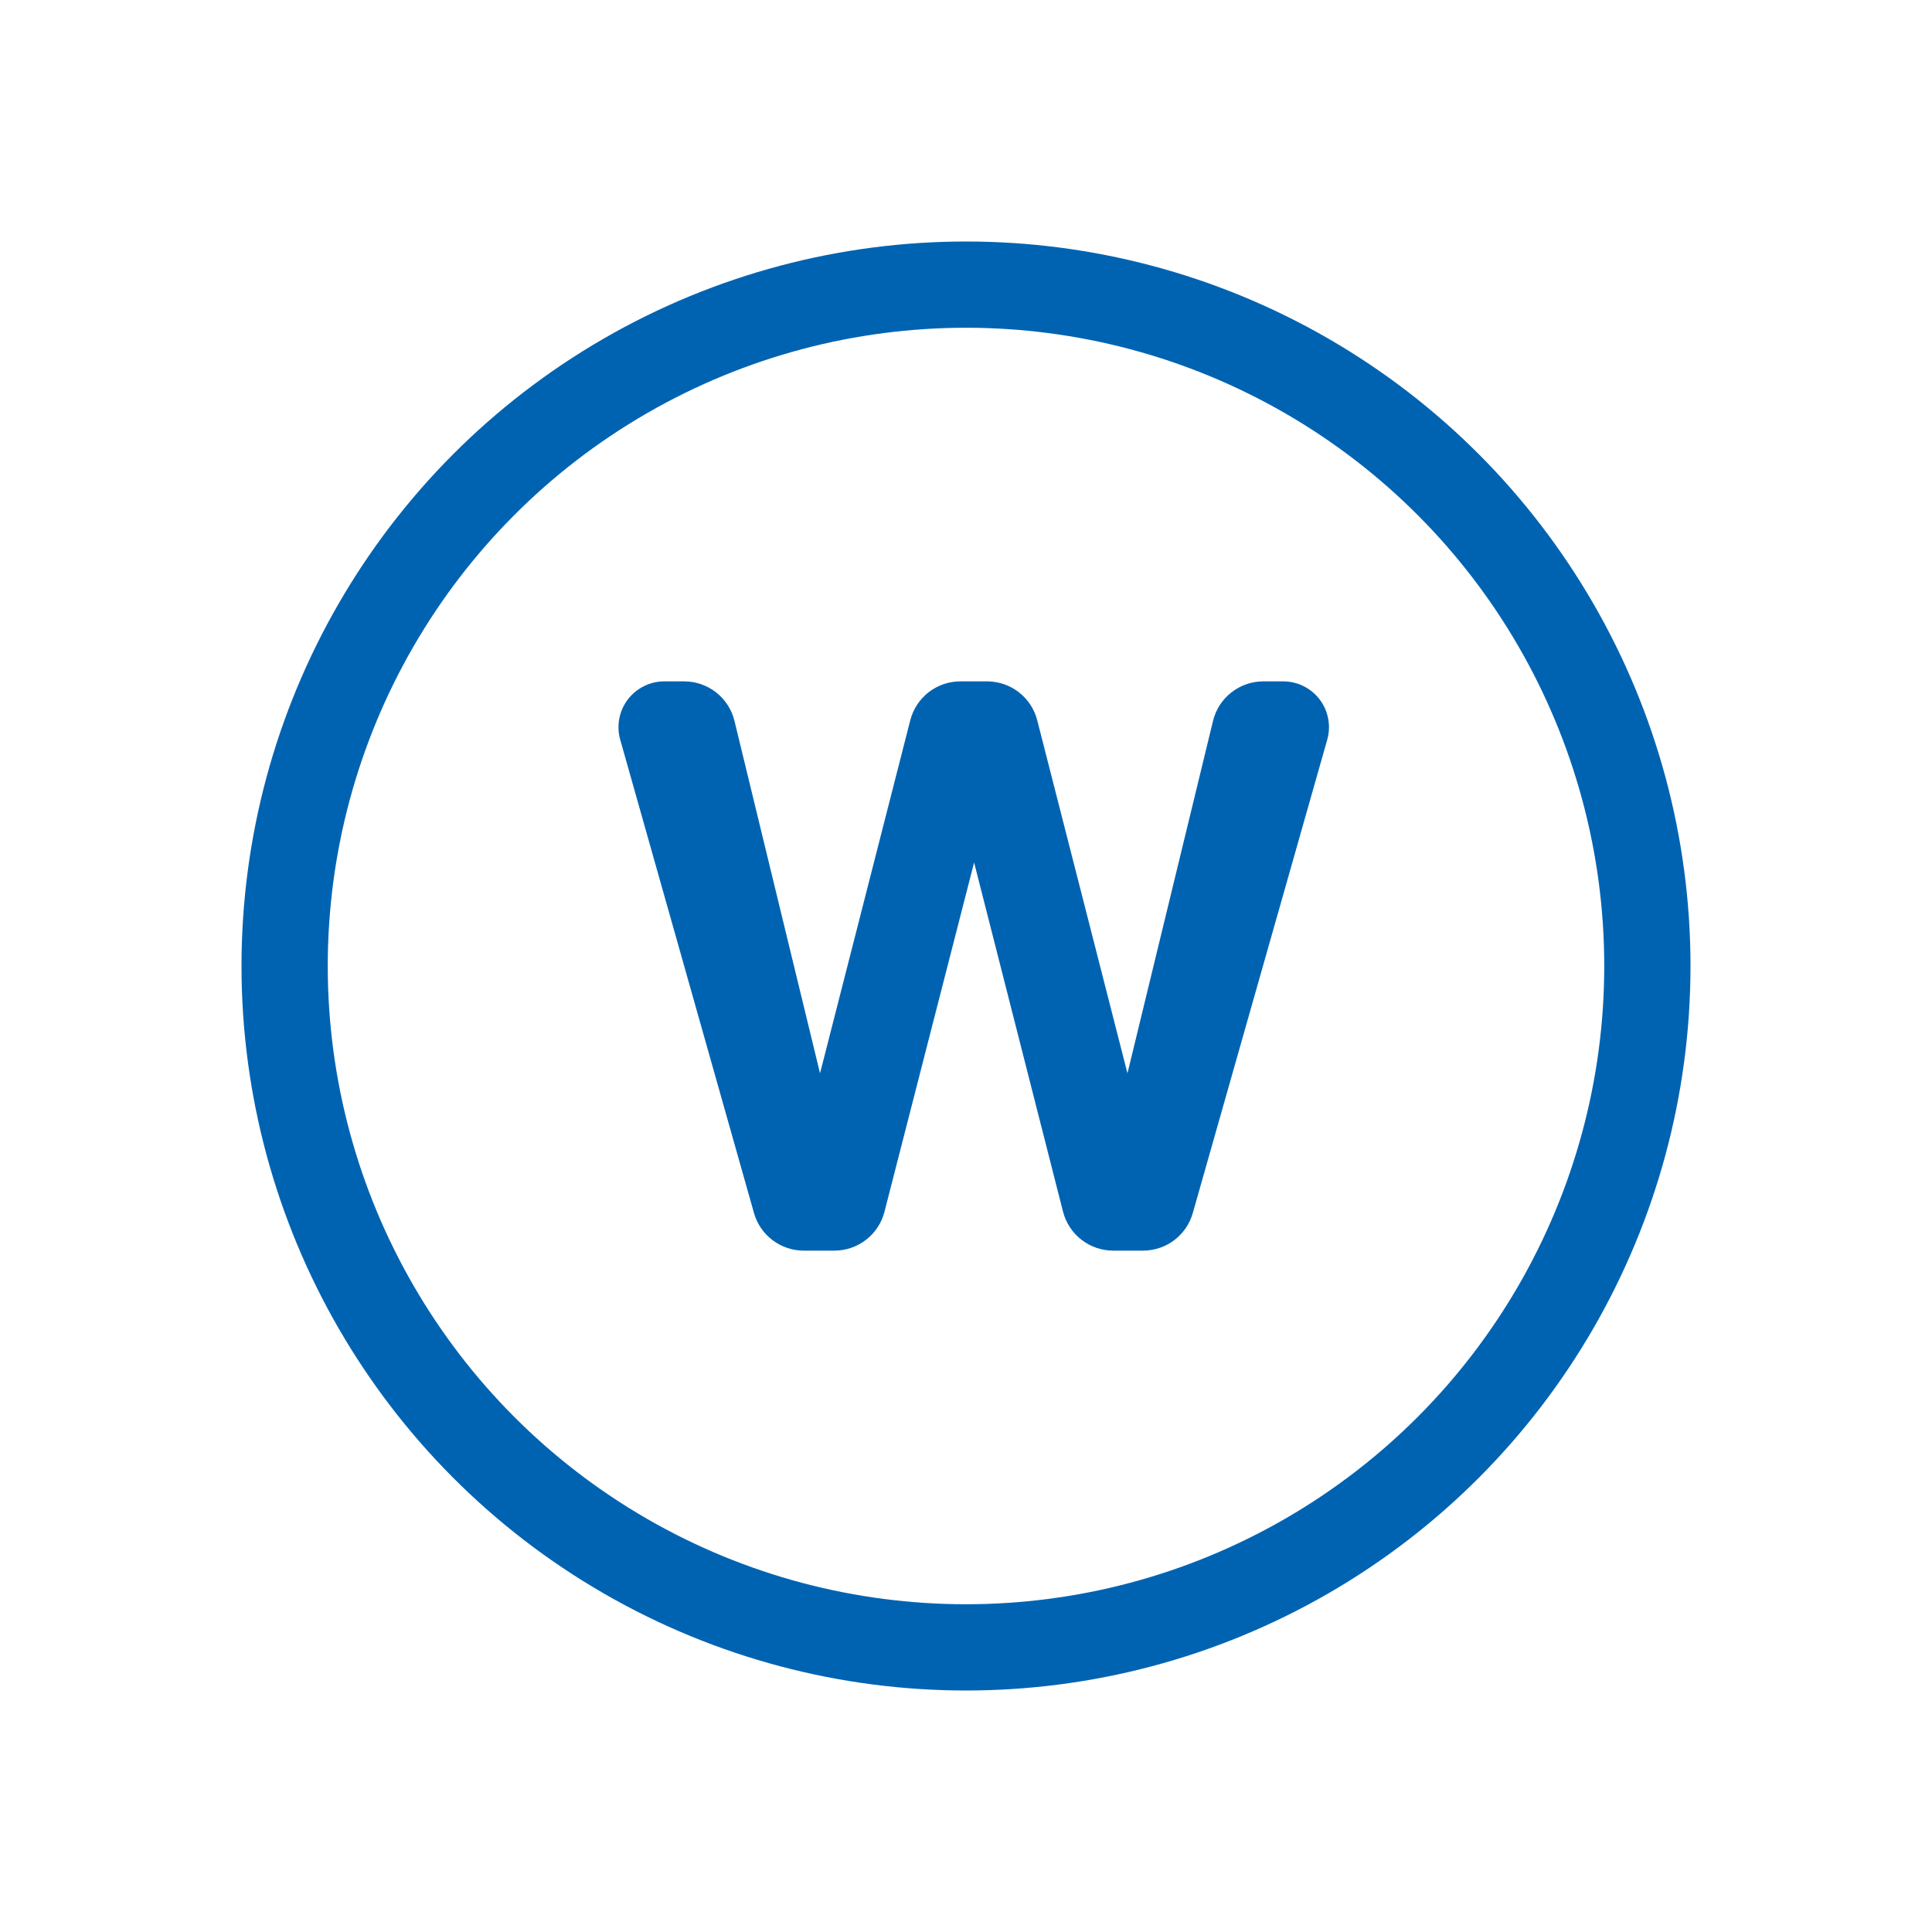 <svg width="56" height="56" viewBox="0 0 56 56" fill="none" xmlns="http://www.w3.org/2000/svg">
<path d="M19.832 19.75C20.168 19.75 20.494 19.863 20.759 20.071C21.023 20.279 21.21 20.569 21.289 20.896L23.769 31.11L26.384 20.879C26.466 20.556 26.654 20.27 26.917 20.065C27.18 19.861 27.504 19.75 27.837 19.75H28.612C28.945 19.75 29.269 19.861 29.532 20.065C29.795 20.27 29.983 20.556 30.065 20.879L32.68 31.11L35.16 20.896C35.239 20.569 35.426 20.279 35.691 20.071C35.955 19.863 36.282 19.75 36.618 19.75H37.194C37.399 19.75 37.602 19.797 37.785 19.889C37.969 19.98 38.129 20.113 38.253 20.277C38.377 20.441 38.461 20.631 38.498 20.832C38.536 21.034 38.527 21.242 38.471 21.439L34.574 35.16C34.485 35.474 34.296 35.75 34.036 35.947C33.775 36.144 33.458 36.25 33.131 36.25H32.266C31.933 36.25 31.609 36.139 31.346 35.934C31.082 35.73 30.895 35.444 30.812 35.12L28.235 25L25.637 35.123C25.555 35.445 25.367 35.731 25.104 35.935C24.841 36.139 24.518 36.25 24.185 36.25H23.297C22.97 36.25 22.652 36.143 22.392 35.946C22.131 35.749 21.942 35.472 21.854 35.158L17.977 21.439C17.921 21.241 17.912 21.034 17.95 20.832C17.988 20.63 18.072 20.44 18.196 20.276C18.32 20.113 18.48 19.98 18.664 19.889C18.848 19.797 19.05 19.75 19.256 19.75H19.832Z" fill="#0063B2"/>
<circle cx="28" cy="28" r="19.75" stroke="#0063B2" stroke-width="2.5"/>
</svg>
